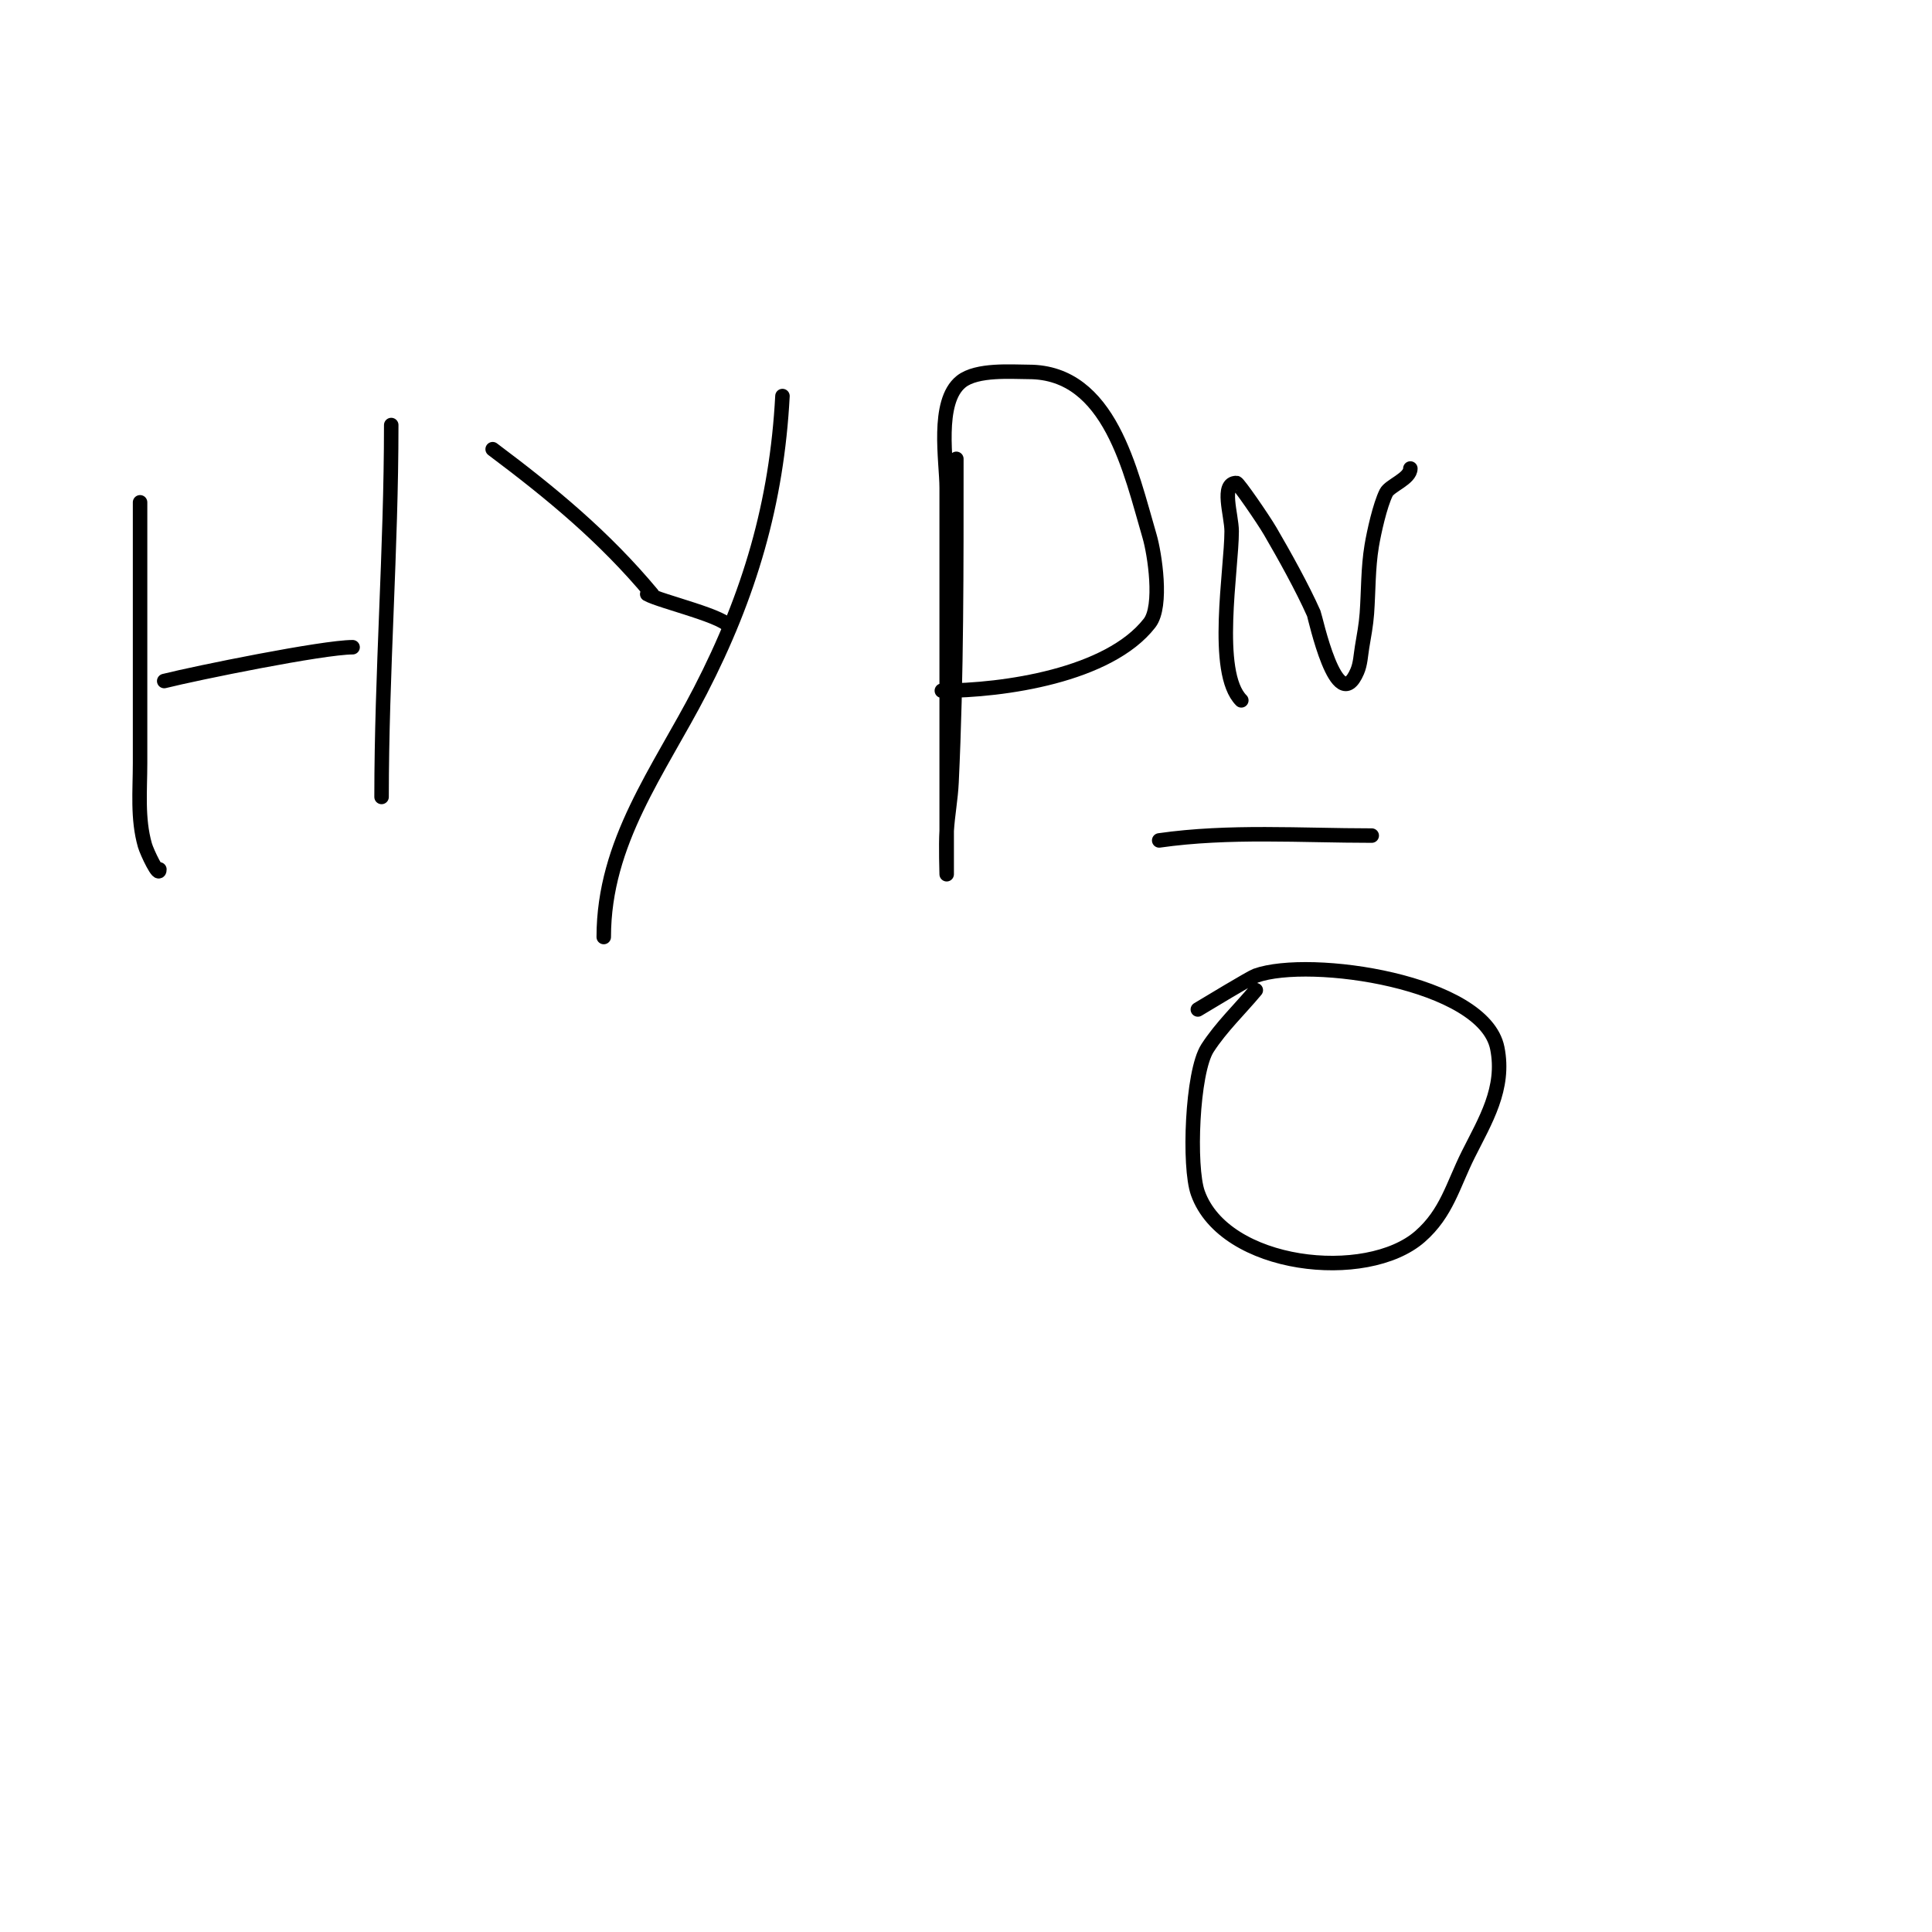 <svg viewBox='0 0 400 400' version='1.1' xmlns='http://www.w3.org/2000/svg' xmlns:xlink='http://www.w3.org/1999/xlink'><g fill='none' stroke='#000000' stroke-width='3' stroke-linecap='round' stroke-linejoin='round'><path d='M29,104c0,18 0,36 0,54c0,5.676 -0.58,11.469 1,17c0.414,1.449 3,6.88 3,5'/><path d='M34,141c6.753,-1.688 32.87,-7 39,-7'/><path d='M81,88c0,25.784 -2,51.333 -2,77'/><path d='M102,93c12.204,9.153 23.077,18.092 33,30'/><path d='M162,82c-1.161,22.049 -6.785,41.209 -17,61c-8.535,16.536 -20,31.321 -20,51'/><path d='M134,123c2.687,1.535 17,4.809 17,7'/><path d='M198,95c0,22.345 0.062,44.691 -1,67c-0.159,3.346 -0.791,6.657 -1,10c-0.187,2.994 0,9 0,9c0,0 0,-3.333 0,-5c0,-8 0,-16 0,-24c0,-17 0,-34 0,-51c0,-5.445 -2.234,-17.812 3,-22c3.267,-2.614 10.566,-2 14,-2c16.837,0 21.06,20.605 25,34c1.06,3.603 2.737,14.482 0,18c-8.464,10.883 -30.316,14 -43,14'/><path d='M240,174c14.462,-2.066 29.413,-1 44,-1'/><path d='M257,145c-5.781,-5.781 -2,-27.125 -2,-35c0,-3.35 -2.35,-10 1,-10c0.359,0 5.463,7.364 7,10c2.901,4.974 6.633,11.675 9,17c0.302,0.68 4.791,21.822 9,12c0.67,-1.562 0.721,-3.323 1,-5c0.387,-2.325 0.832,-4.649 1,-7c0.333,-4.667 0.231,-9.385 1,-14c0.467,-2.801 1.706,-8.412 3,-11c0.734,-1.468 5,-2.896 5,-5'/><path d='M260,205c-3.333,4 -7.171,7.628 -10,12c-3.22,4.976 -3.936,24.578 -2,30c5.544,15.524 34.927,18.688 46,9c5.534,-4.843 6.808,-10.617 10,-17c3.485,-6.97 7.67,-13.651 6,-22c-2.751,-13.754 -38.76,-19.014 -50,-15c-1.022,0.365 -10.24,5.944 -12,7'/></g>
</svg>